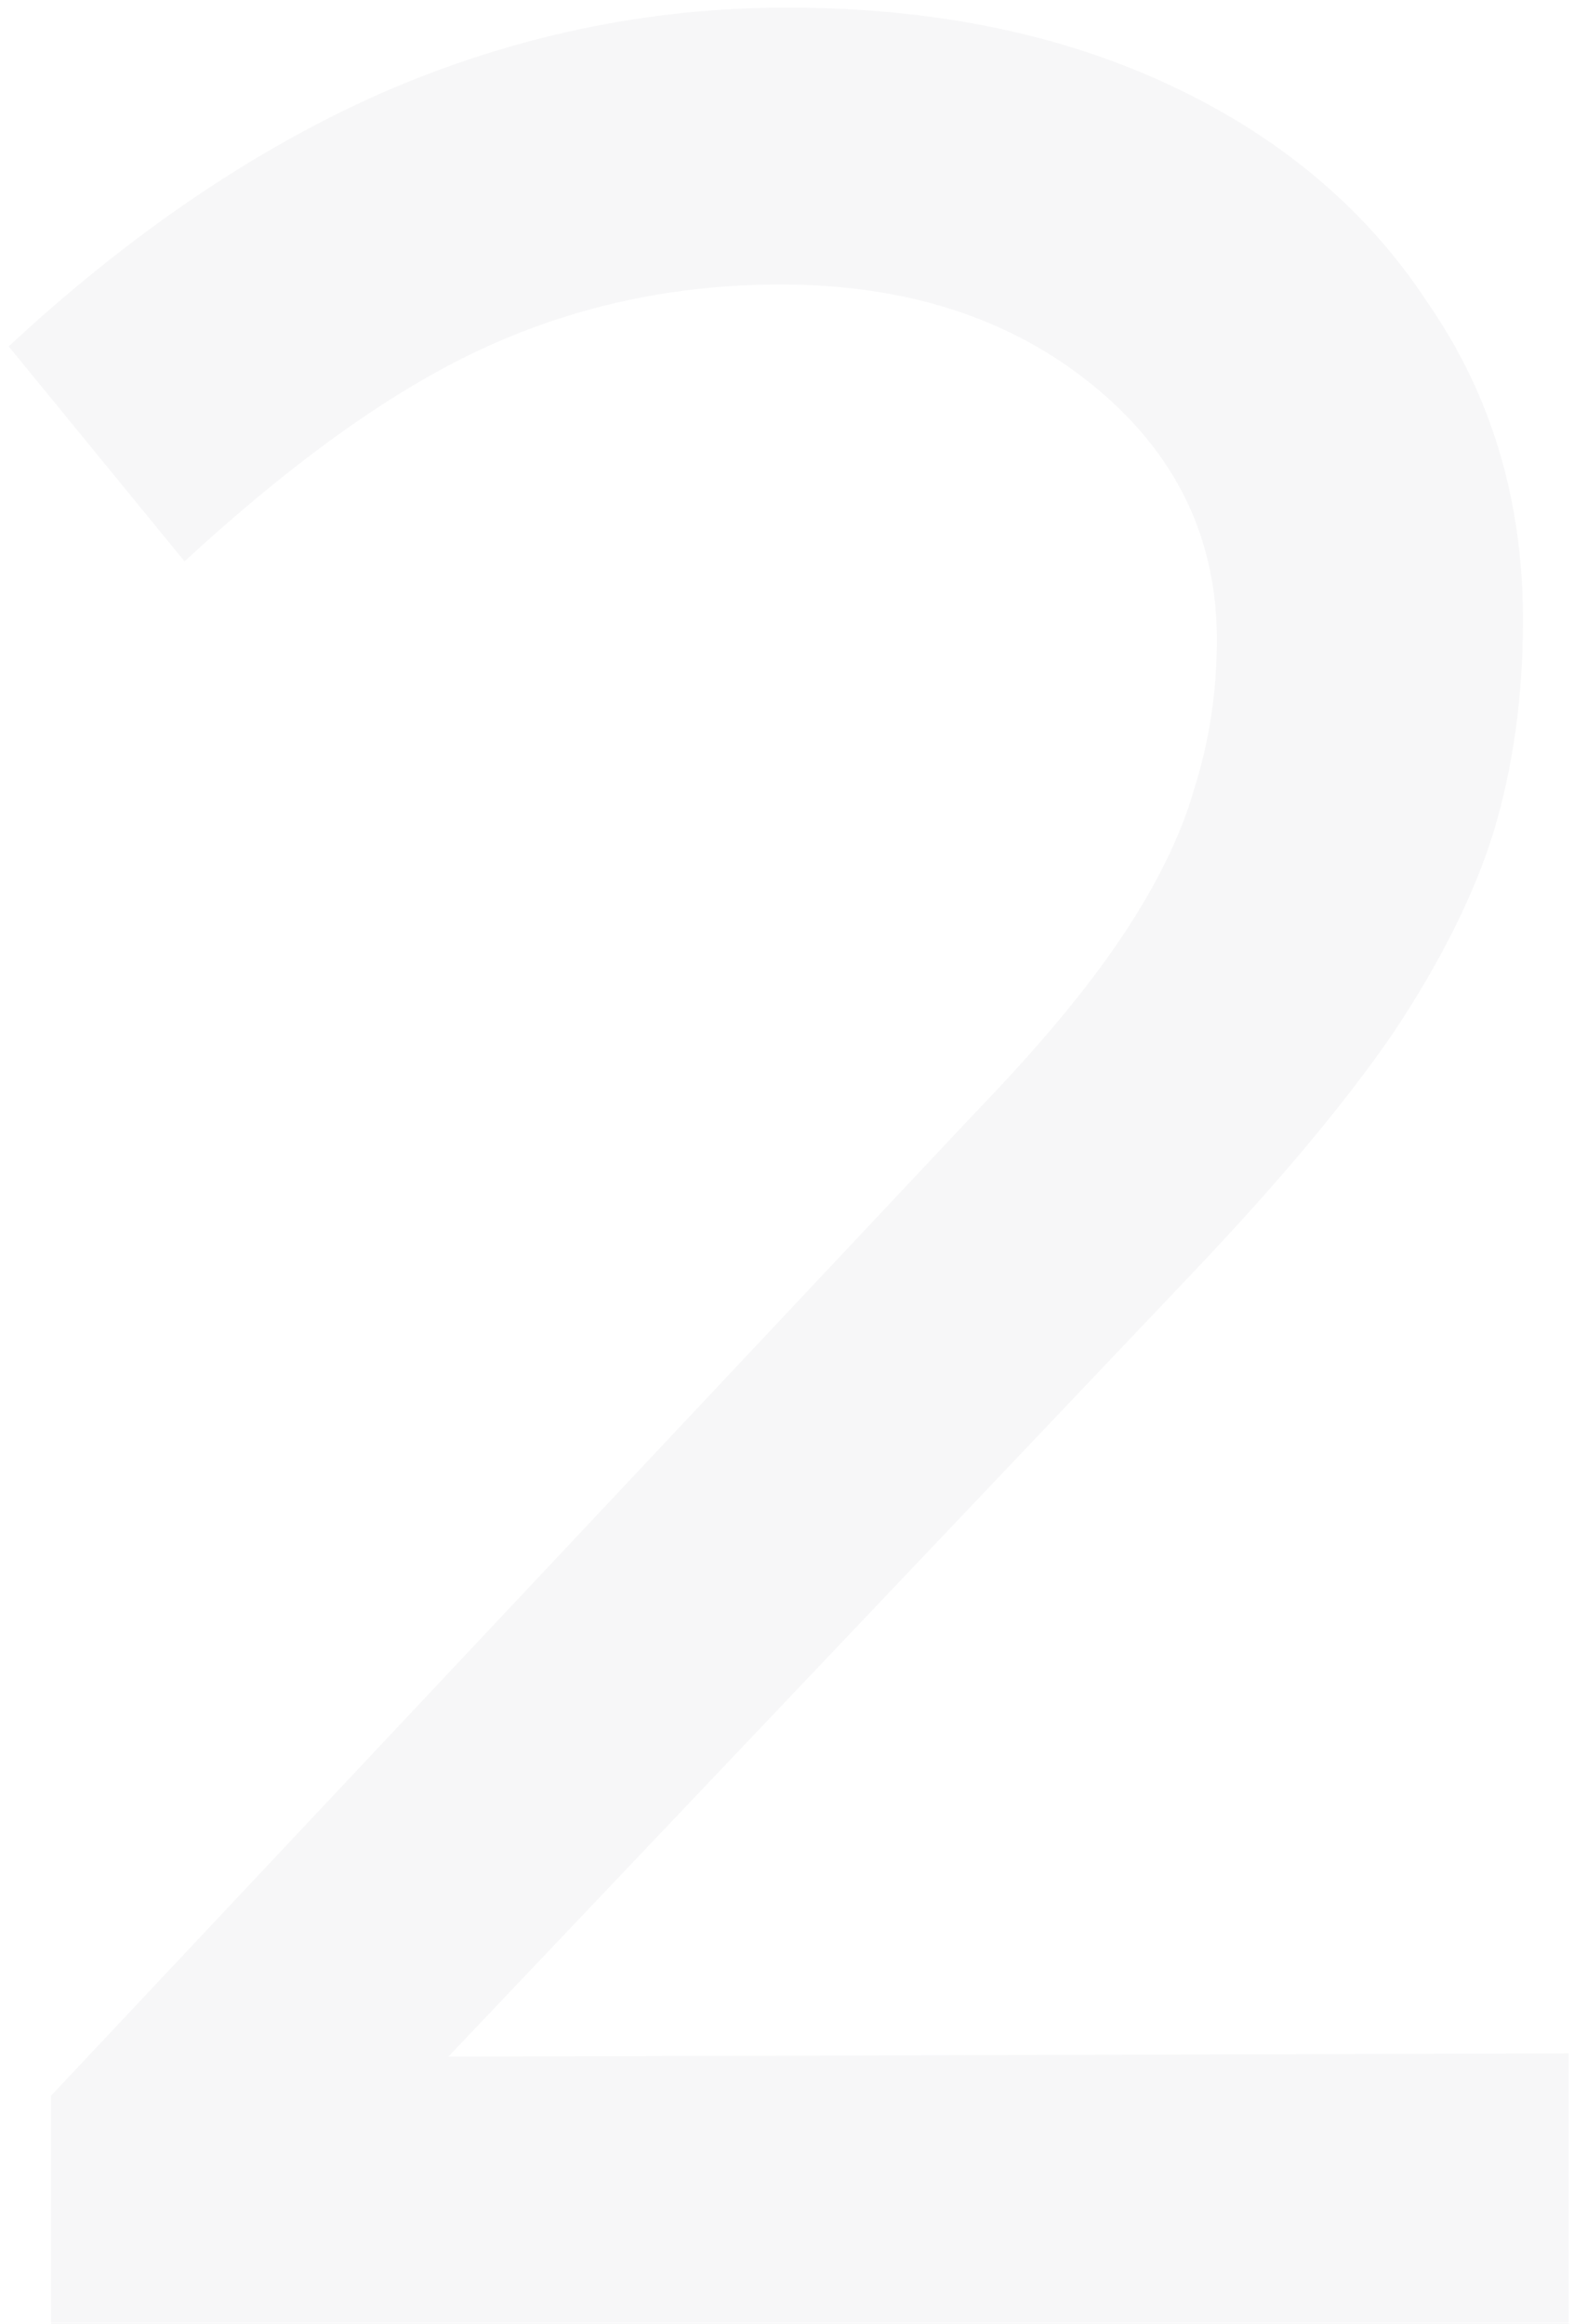 <svg width="145" height="214" viewBox="0 0 145 214" fill="none" xmlns="http://www.w3.org/2000/svg">
<path d="M4.7 214V193L89.9 102.4C95.7 96.4 100.2 91 103.4 86.2C106.6 81.4 108.8 76.9 110 72.7C111.4 68.3 112.1 63.7 112.1 58.9C112.1 49.5 108.3 41.7 100.7 35.5C93.1 29.3 83.5 26.2 71.9 26.2C62.3 26.2 53.3 28.1 44.9 31.9C36.5 35.7 27.2 42.3 17 51.7L0.8 31.9C12 21.5 23.5 13.7 35.3 8.5C47.3 3.3 59.7 0.7 72.5 0.7C85.9 0.7 97.7 3.1 107.9 7.9C118.1 12.7 126 19.4 131.6 28C137.4 36.4 140.3 46.1 140.3 57.1C140.3 64.1 139.4 70.6 137.6 76.6C135.8 82.4 132.7 88.6 128.3 95.2C123.9 101.6 117.7 109 109.7 117.4L41.3 189.4L144.5 189.1V214H4.7Z" fill="#363C4C" fill-opacity="0.04"/>
</svg>
